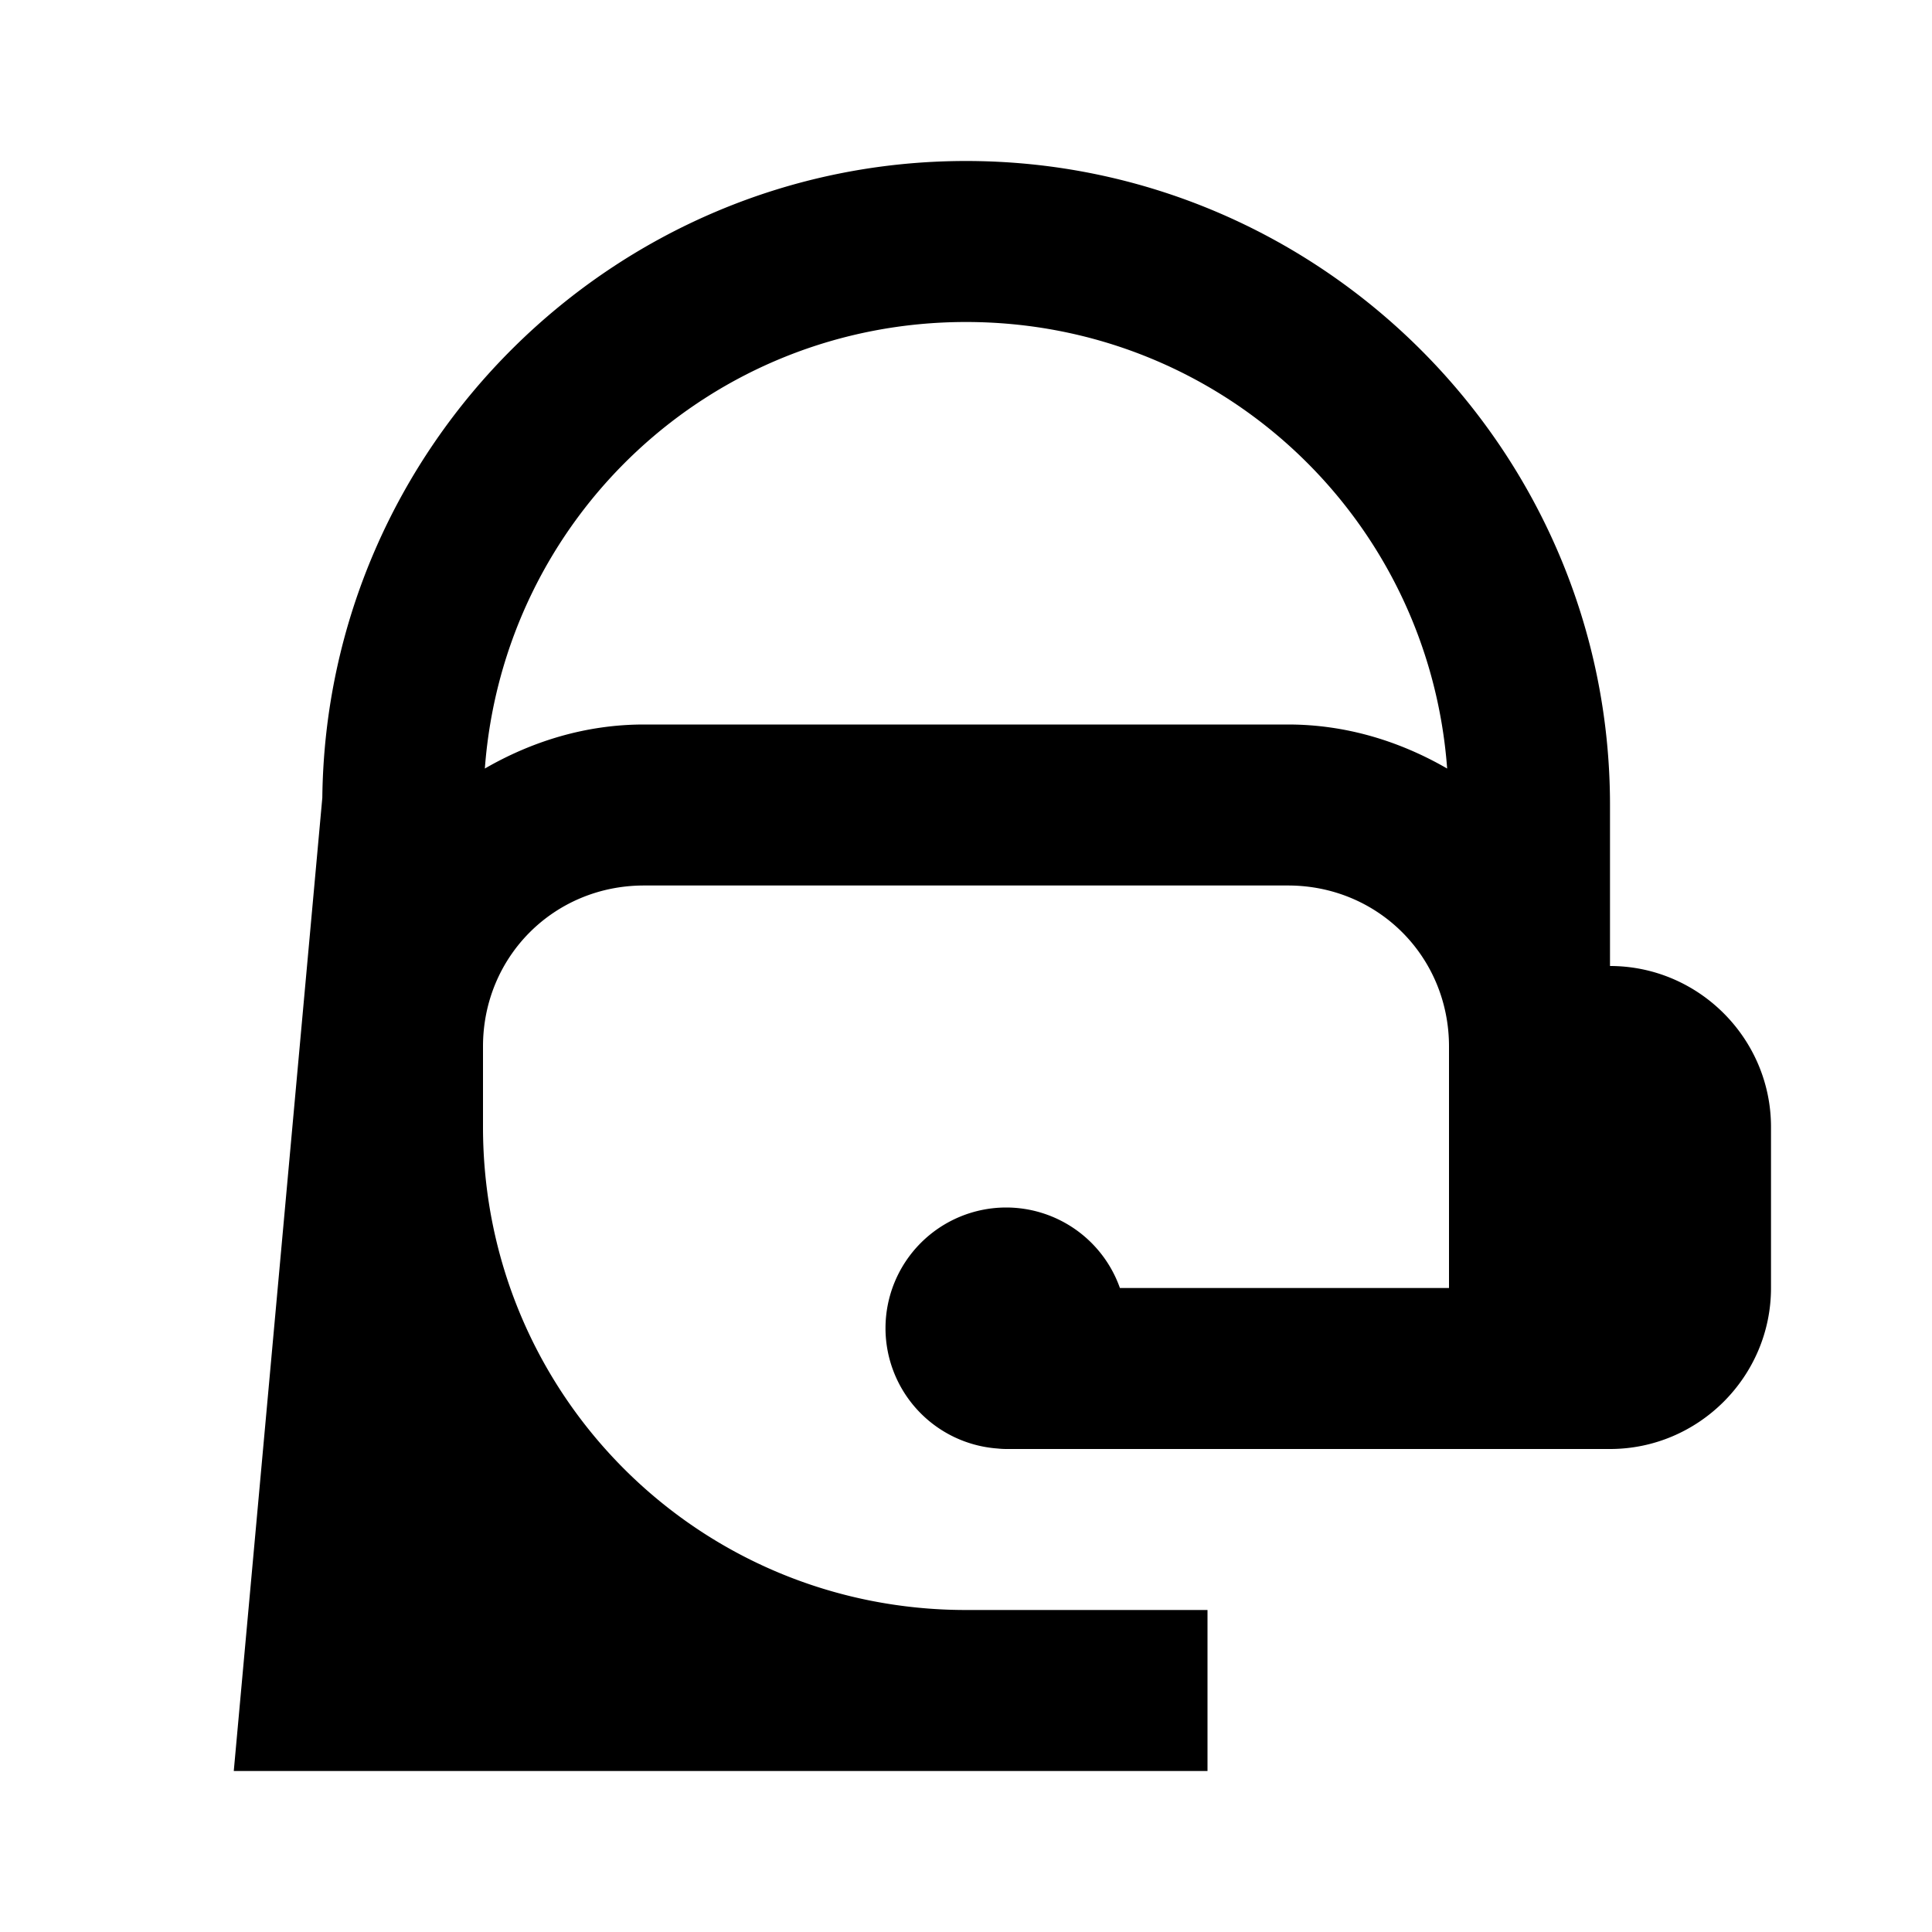 <?xml version="1.0"?><svg xmlns="http://www.w3.org/2000/svg"  viewBox="0 0 24 24" width="24px" height="24px">    <path d="M 12 2 C 7.624 2 4.053 5.545 4.004 9.91 L 2.904 22 L 12 22 L 15 22 L 15 20 L 12 20 C 8.674 20 6 17.326 6 14 L 6 13 C 6 11.883 6.883 11 8 11 L 16 11 C 17.117 11 18 11.883 18 13 L 18 16 L 13.912 16 A 1.5 1.5 0 0 0 12.5 15 A 1.5 1.5 0 0 0 11 16.5 A 1.5 1.5 0 0 0 12.393 17.994 A 1 1 0 0 0 12.5 18 L 19 18 L 20 18 C 21.1 18 22 17.1 22 16 L 22 14 C 22 12.9 21.1 12 20 12 L 20 10 C 20 5.594 16.406 2 12 2 z M 12 4 C 15.172 4 17.746 6.436 17.977 9.547 C 17.39 9.208 16.721 9 16 9 L 8 9 C 7.279 9 6.61 9.208 6.023 9.547 C 6.254 6.436 8.828 4 12 4 z"/></svg>